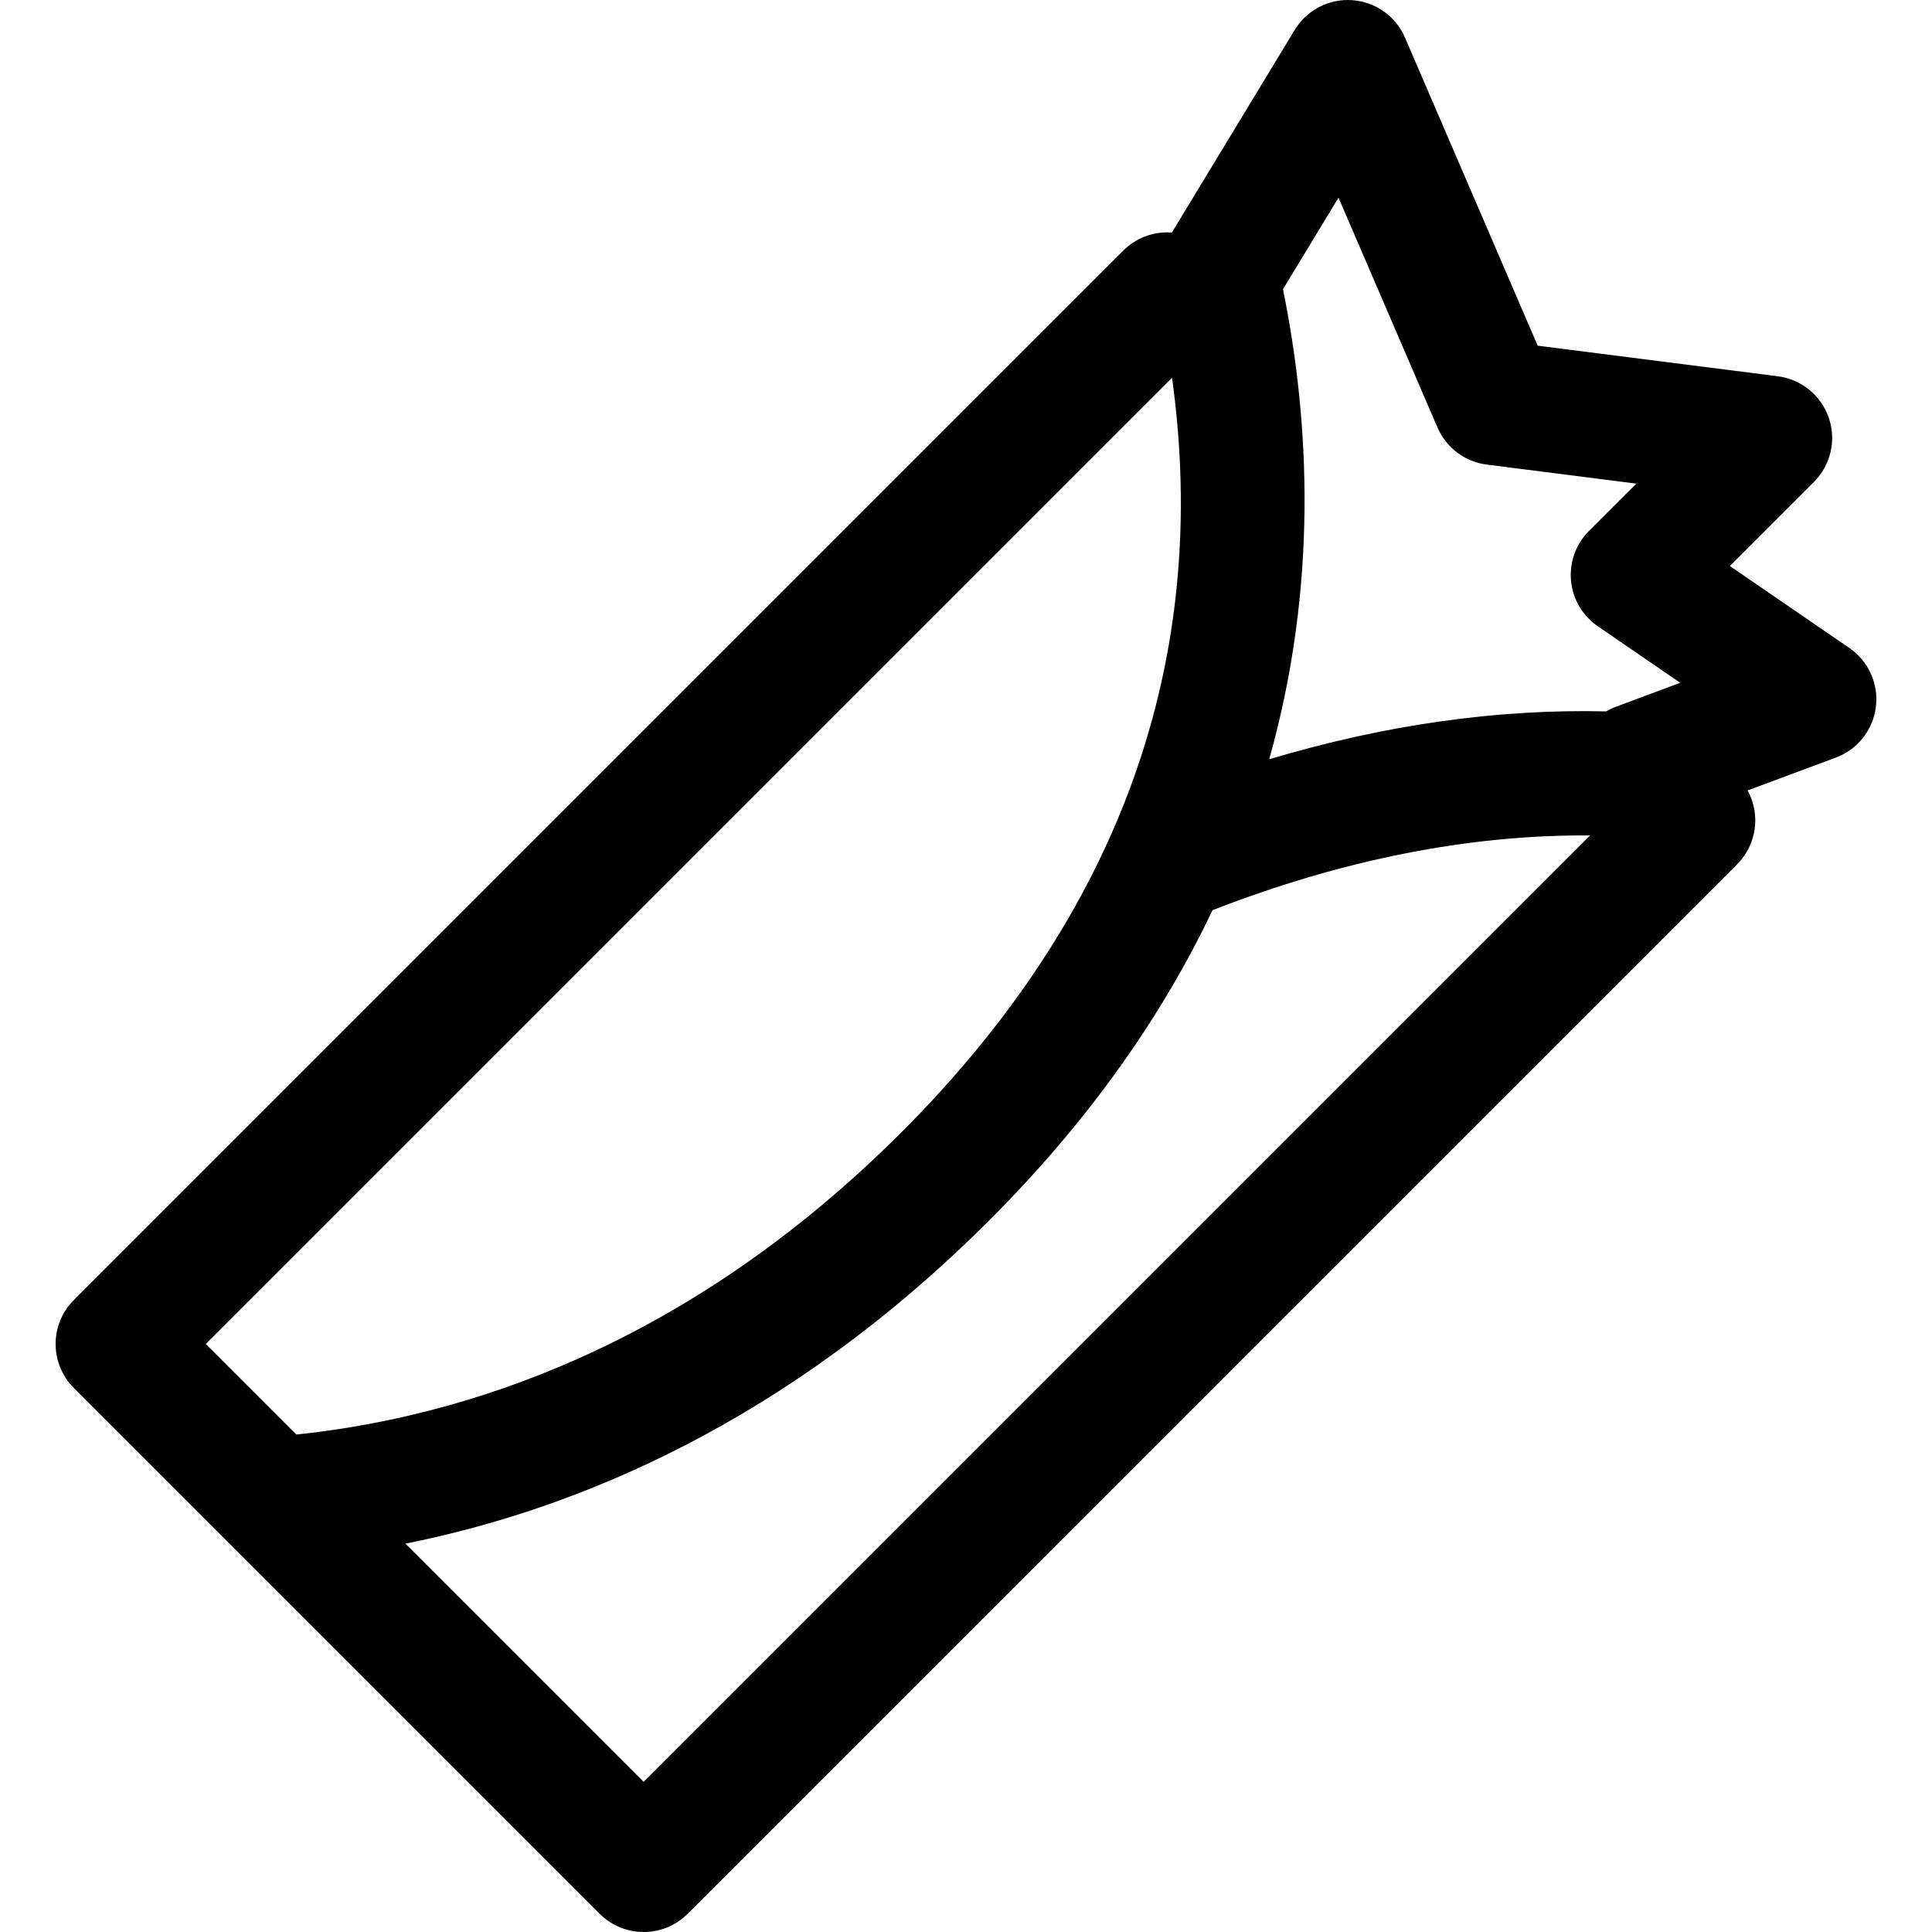 <?xml version="1.0" encoding="iso-8859-1"?>
<!-- Uploaded to: SVG Repo, www.svgrepo.com, Generator: SVG Repo Mixer Tools -->
<!DOCTYPE svg PUBLIC "-//W3C//DTD SVG 1.1//EN" "http://www.w3.org/Graphics/SVG/1.1/DTD/svg11.dtd">
<svg fill="#000000" height="800px" width="800px" version="1.1" id="Capa_1" xmlns="http://www.w3.org/2000/svg" xmlns:xlink="http://www.w3.org/1999/xlink" 
	 viewBox="0 0 465.922 465.922" xml:space="preserve">
<path id="XMLID_1153_" d="M445.991,156.271l-28.816-19.772l20.273-20.273c4.047-4.046,5.438-10.043,3.587-15.458
	c-1.851-5.415-6.622-9.305-12.298-10.028l-57.907-7.376l-32-74.294c-2.222-5.158-7.138-8.643-12.74-9.03
	c-5.608-0.402-10.952,2.386-13.863,7.188l-29.614,48.85c-4.265-0.315-8.563,1.194-11.721,4.353L17.81,313.51
	c-5.858,5.857-5.858,15.355,0,21.213l126.806,126.806c2.929,2.929,6.768,4.394,10.606,4.394s7.678-1.465,10.606-4.394
	l253.082-253.082c4.829-4.828,5.677-12.129,2.546-17.826l21.282-7.924c5.248-1.954,8.97-6.668,9.654-12.226
	C453.077,164.914,450.609,159.439,445.991,156.271z M282.65,91.096c9.412,68.063-12.485,129.192-65.266,181.973
	c-52.125,52.124-106.347,68.777-145.922,72.879L49.63,324.116L282.65,91.096z M155.222,429.709l-57.44-57.44
	c41.451-8.289,92.135-29.308,140.814-77.987c24.648-24.647,41.98-49.891,53.808-74.779c31.345-12.199,61.906-18.241,91.048-18.025
	L155.222,429.709z M389.715,170.426c-0.828,0.309-1.617,0.69-2.365,1.13c-26.338-0.612-53.547,3.254-81.267,11.551
	c11.775-41.871,9.825-81.284,3.324-113.361l13.385-22.078l23.873,55.426c2.099,4.874,6.617,8.275,11.881,8.946l36.067,4.594
	l-11.414,11.414c-3.153,3.152-4.74,7.545-4.33,11.984c0.41,4.44,2.773,8.468,6.45,10.99l19.877,13.64L389.715,170.426z"/>
</svg>